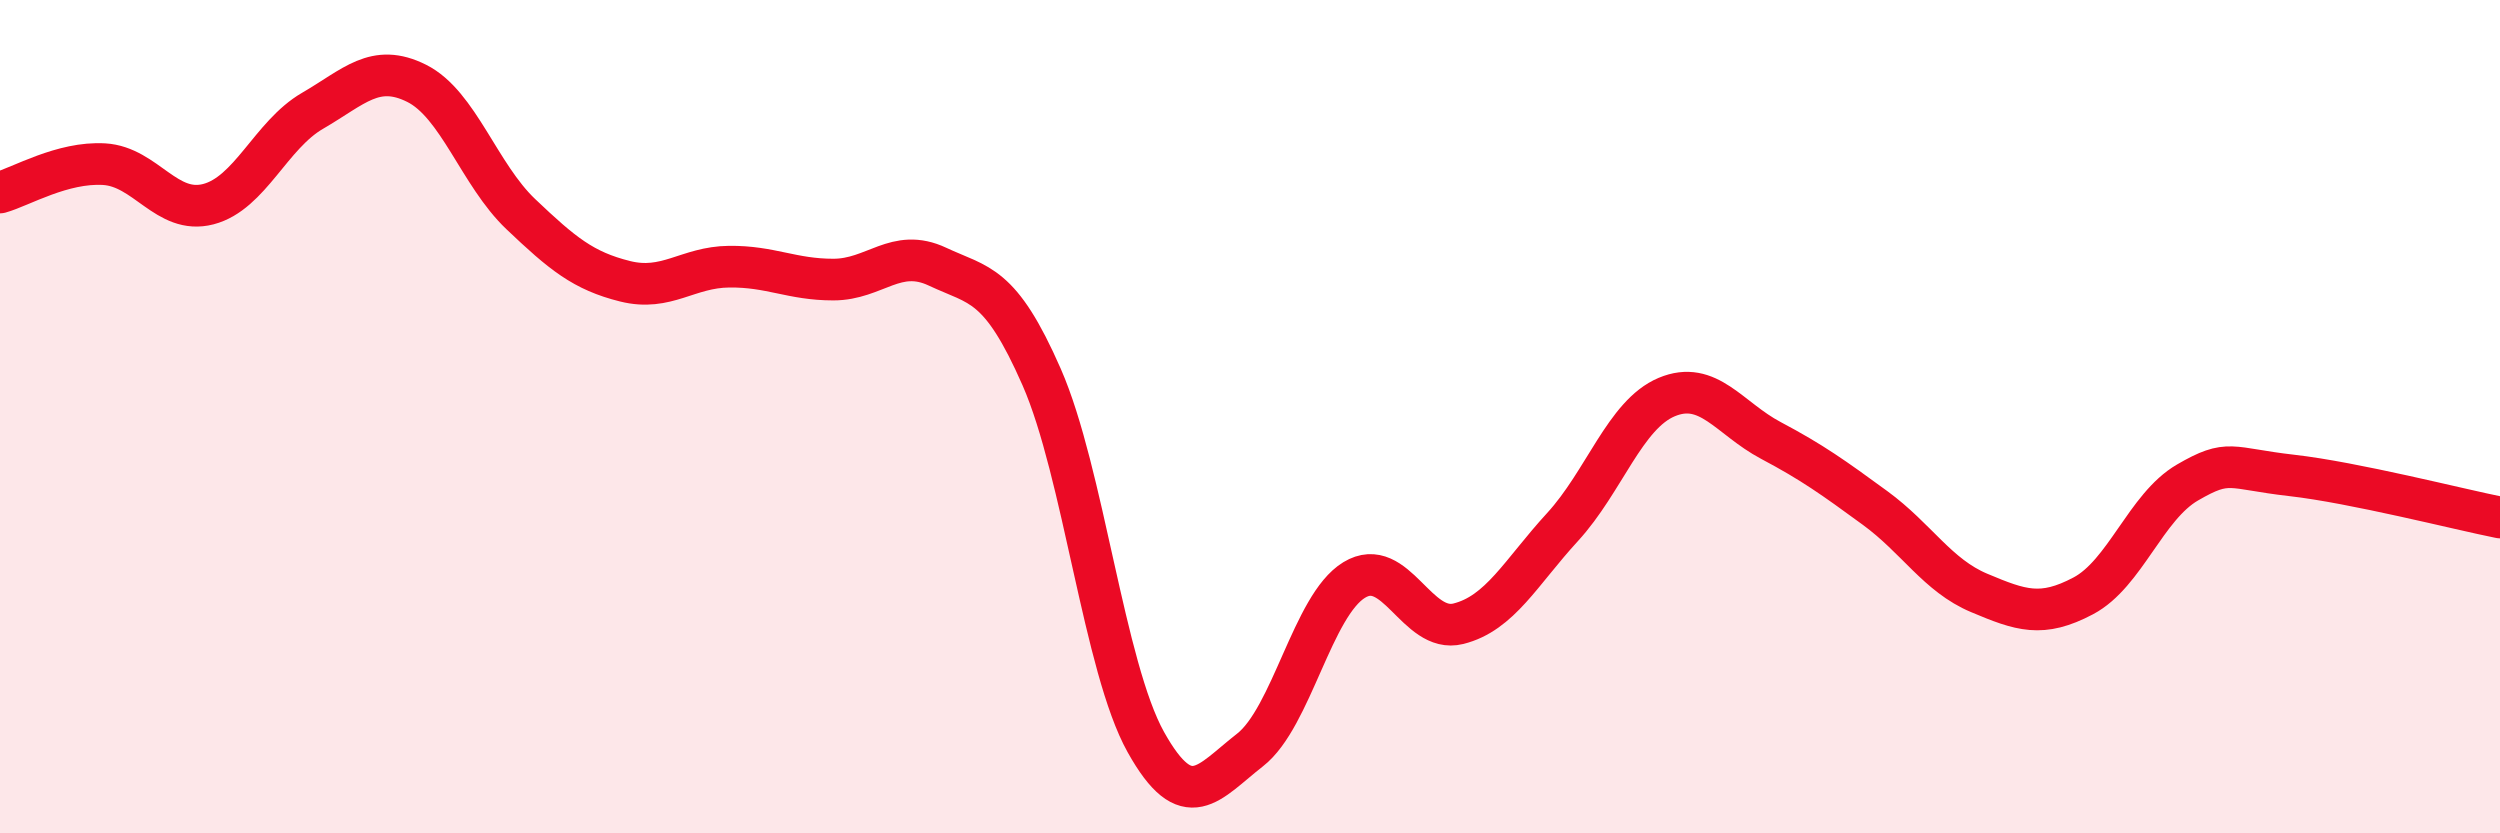 
    <svg width="60" height="20" viewBox="0 0 60 20" xmlns="http://www.w3.org/2000/svg">
      <path
        d="M 0,4.62 C 0.5,4.48 1.5,3.88 2.5,3.94 C 3.5,4 4,5.16 5,4.9 C 6,4.64 6.5,3.24 7.5,2.66 C 8.5,2.08 9,1.5 10,2 C 11,2.5 11.5,4.19 12.5,5.14 C 13.5,6.09 14,6.5 15,6.75 C 16,7 16.5,6.41 17.5,6.4 C 18.5,6.39 19,6.71 20,6.71 C 21,6.71 21.5,5.93 22.5,6.4 C 23.5,6.87 24,6.77 25,9.05 C 26,11.33 26.5,16.02 27.5,17.81 C 28.5,19.6 29,18.78 30,18 C 31,17.22 31.5,14.53 32.5,13.92 C 33.5,13.31 34,15.22 35,14.97 C 36,14.72 36.5,13.74 37.5,12.65 C 38.5,11.56 39,9.95 40,9.53 C 41,9.11 41.5,10.04 42.5,10.57 C 43.5,11.1 44,11.46 45,12.19 C 46,12.92 46.5,13.81 47.5,14.23 C 48.5,14.65 49,14.83 50,14.3 C 51,13.77 51.5,12.16 52.5,11.58 C 53.5,11 53.5,11.24 55,11.41 C 56.5,11.58 59,12.22 60,12.42L60 20L0 20Z"
        fill="#EB0A25"
        opacity="0.1"
        stroke-linecap="round"
        stroke-linejoin="round"
      />
      <path
        d="M 0,4.62 C 0.5,4.48 1.5,3.88 2.5,3.94 C 3.5,4 4,5.16 5,4.9 C 6,4.64 6.5,3.24 7.5,2.66 C 8.5,2.08 9,1.5 10,2 C 11,2.5 11.5,4.19 12.5,5.14 C 13.5,6.09 14,6.5 15,6.75 C 16,7 16.5,6.41 17.5,6.4 C 18.5,6.39 19,6.71 20,6.71 C 21,6.71 21.5,5.93 22.5,6.4 C 23.5,6.87 24,6.77 25,9.05 C 26,11.33 26.5,16.02 27.5,17.81 C 28.5,19.6 29,18.78 30,18 C 31,17.22 31.5,14.53 32.5,13.92 C 33.5,13.31 34,15.22 35,14.97 C 36,14.72 36.5,13.74 37.5,12.65 C 38.5,11.56 39,9.95 40,9.53 C 41,9.11 41.5,10.04 42.5,10.57 C 43.5,11.1 44,11.46 45,12.19 C 46,12.92 46.5,13.81 47.5,14.23 C 48.5,14.65 49,14.83 50,14.3 C 51,13.77 51.5,12.16 52.5,11.58 C 53.5,11 53.5,11.24 55,11.41 C 56.5,11.58 59,12.22 60,12.42"
        stroke="#EB0A25"
        stroke-width="1"
        fill="none"
        stroke-linecap="round"
        stroke-linejoin="round"
      />
    </svg>
  